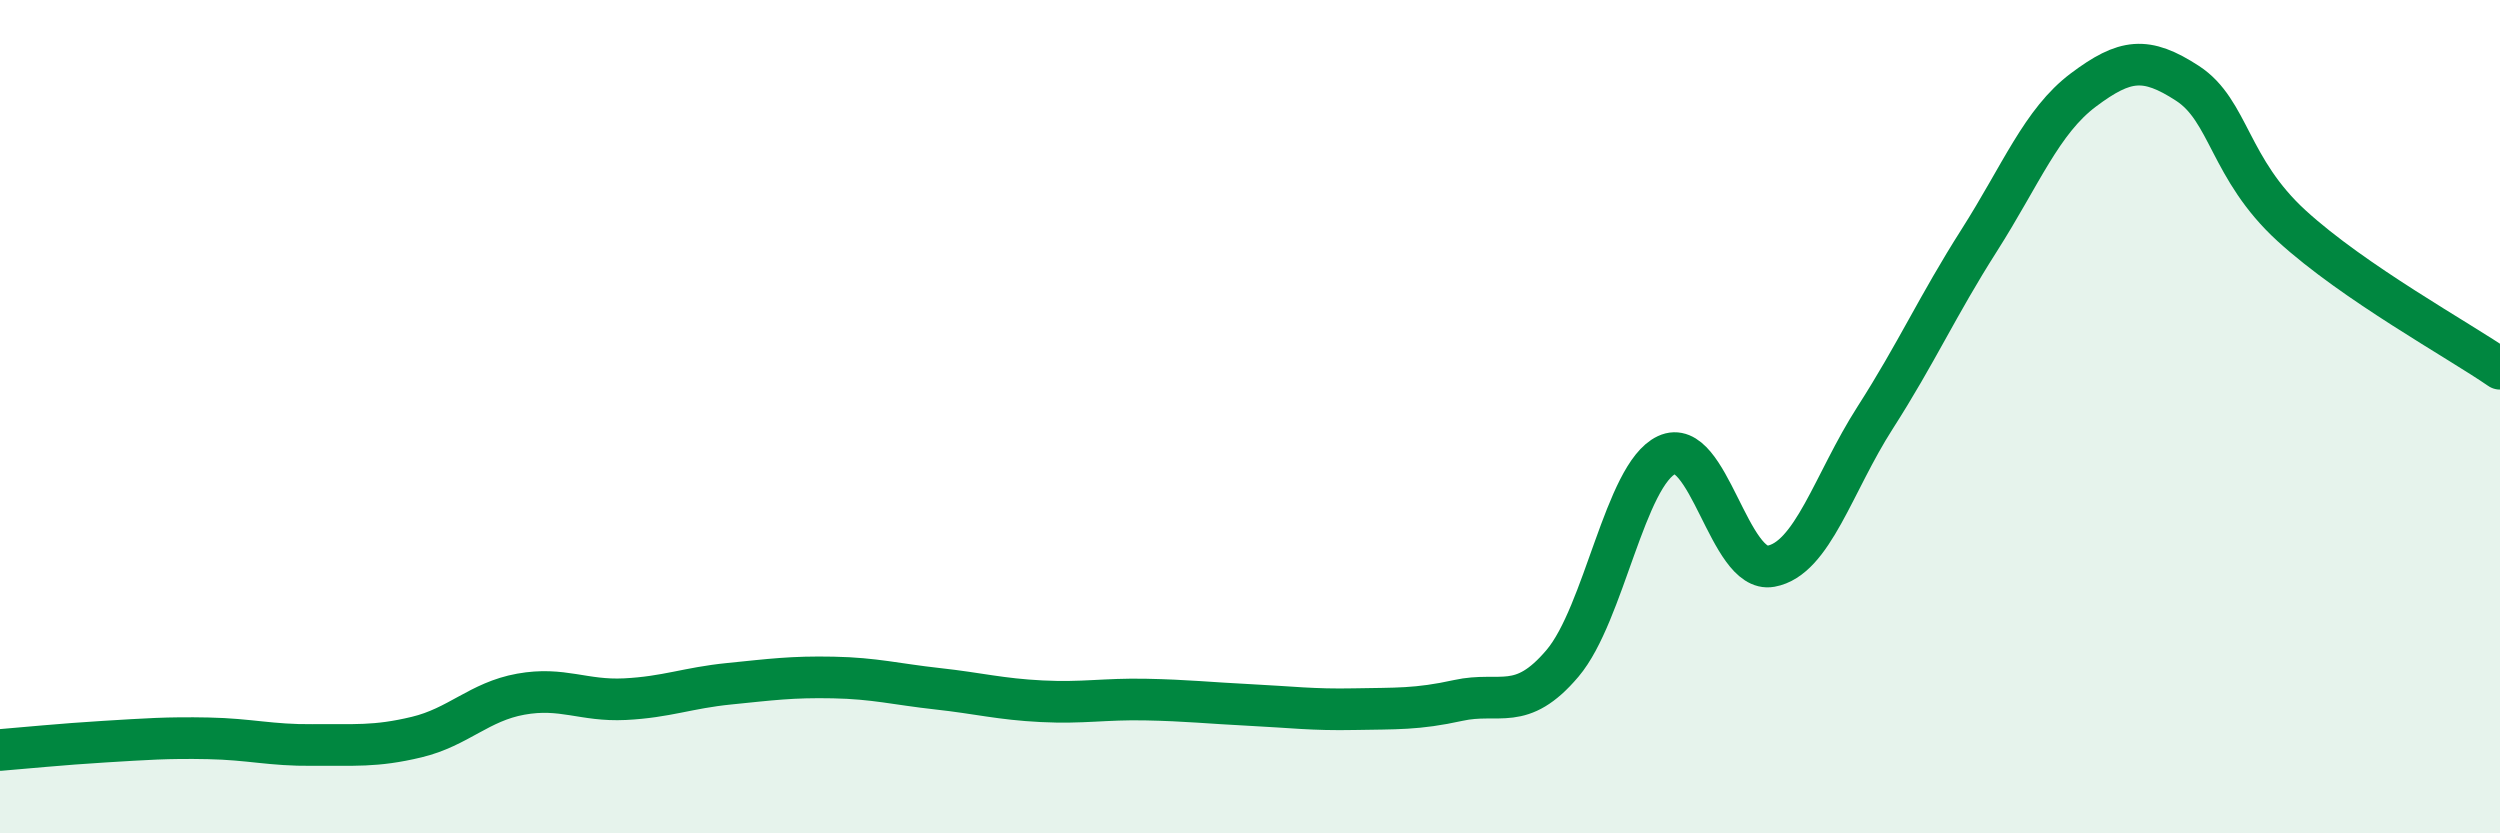 
    <svg width="60" height="20" viewBox="0 0 60 20" xmlns="http://www.w3.org/2000/svg">
      <path
        d="M 0,18 C 0.5,17.96 1.5,17.86 2.5,17.8 C 3.5,17.74 4,17.7 5,17.72 C 6,17.74 6.5,17.89 7.5,17.88 C 8.5,17.87 9,17.93 10,17.69 C 11,17.45 11.5,16.84 12.5,16.66 C 13.5,16.48 14,16.83 15,16.78 C 16,16.73 16.5,16.51 17.5,16.41 C 18.5,16.31 19,16.24 20,16.26 C 21,16.28 21.5,16.42 22.5,16.53 C 23.5,16.64 24,16.78 25,16.83 C 26,16.88 26.5,16.77 27.5,16.79 C 28.5,16.81 29,16.87 30,16.92 C 31,16.97 31.5,17.04 32.5,17.02 C 33.5,17 34,17.03 35,16.81 C 36,16.59 36.5,17.1 37.5,15.92 C 38.5,14.74 39,11.39 40,10.92 C 41,10.45 41.5,13.77 42.5,13.59 C 43.5,13.41 44,11.59 45,10.03 C 46,8.47 46.5,7.34 47.5,5.77 C 48.5,4.2 49,2.91 50,2.16 C 51,1.41 51.5,1.35 52.5,2 C 53.5,2.65 53.5,4.05 55,5.42 C 56.5,6.79 59,8.16 60,8.85L60 20L0 20Z"
        fill="#008740"
        opacity="0.1"
        stroke-linecap="round"
        stroke-linejoin="round"
      />
      <path
        d="M 0,18 C 0.5,17.96 1.5,17.86 2.5,17.8 C 3.5,17.74 4,17.7 5,17.72 C 6,17.74 6.5,17.89 7.5,17.88 C 8.5,17.87 9,17.93 10,17.69 C 11,17.45 11.5,16.84 12.5,16.66 C 13.5,16.48 14,16.83 15,16.78 C 16,16.73 16.5,16.51 17.5,16.41 C 18.5,16.31 19,16.24 20,16.26 C 21,16.28 21.5,16.42 22.5,16.53 C 23.5,16.64 24,16.78 25,16.83 C 26,16.88 26.5,16.77 27.5,16.79 C 28.5,16.81 29,16.87 30,16.92 C 31,16.97 31.5,17.04 32.5,17.02 C 33.5,17 34,17.03 35,16.81 C 36,16.59 36.5,17.1 37.5,15.92 C 38.5,14.74 39,11.39 40,10.92 C 41,10.45 41.5,13.77 42.5,13.59 C 43.5,13.41 44,11.59 45,10.03 C 46,8.47 46.5,7.34 47.5,5.77 C 48.5,4.2 49,2.91 50,2.16 C 51,1.41 51.5,1.35 52.5,2 C 53.5,2.65 53.5,4.05 55,5.42 C 56.5,6.79 59,8.16 60,8.85"
        stroke="#008740"
        stroke-width="1"
        fill="none"
        stroke-linecap="round"
        stroke-linejoin="round"
      />
    </svg>
  